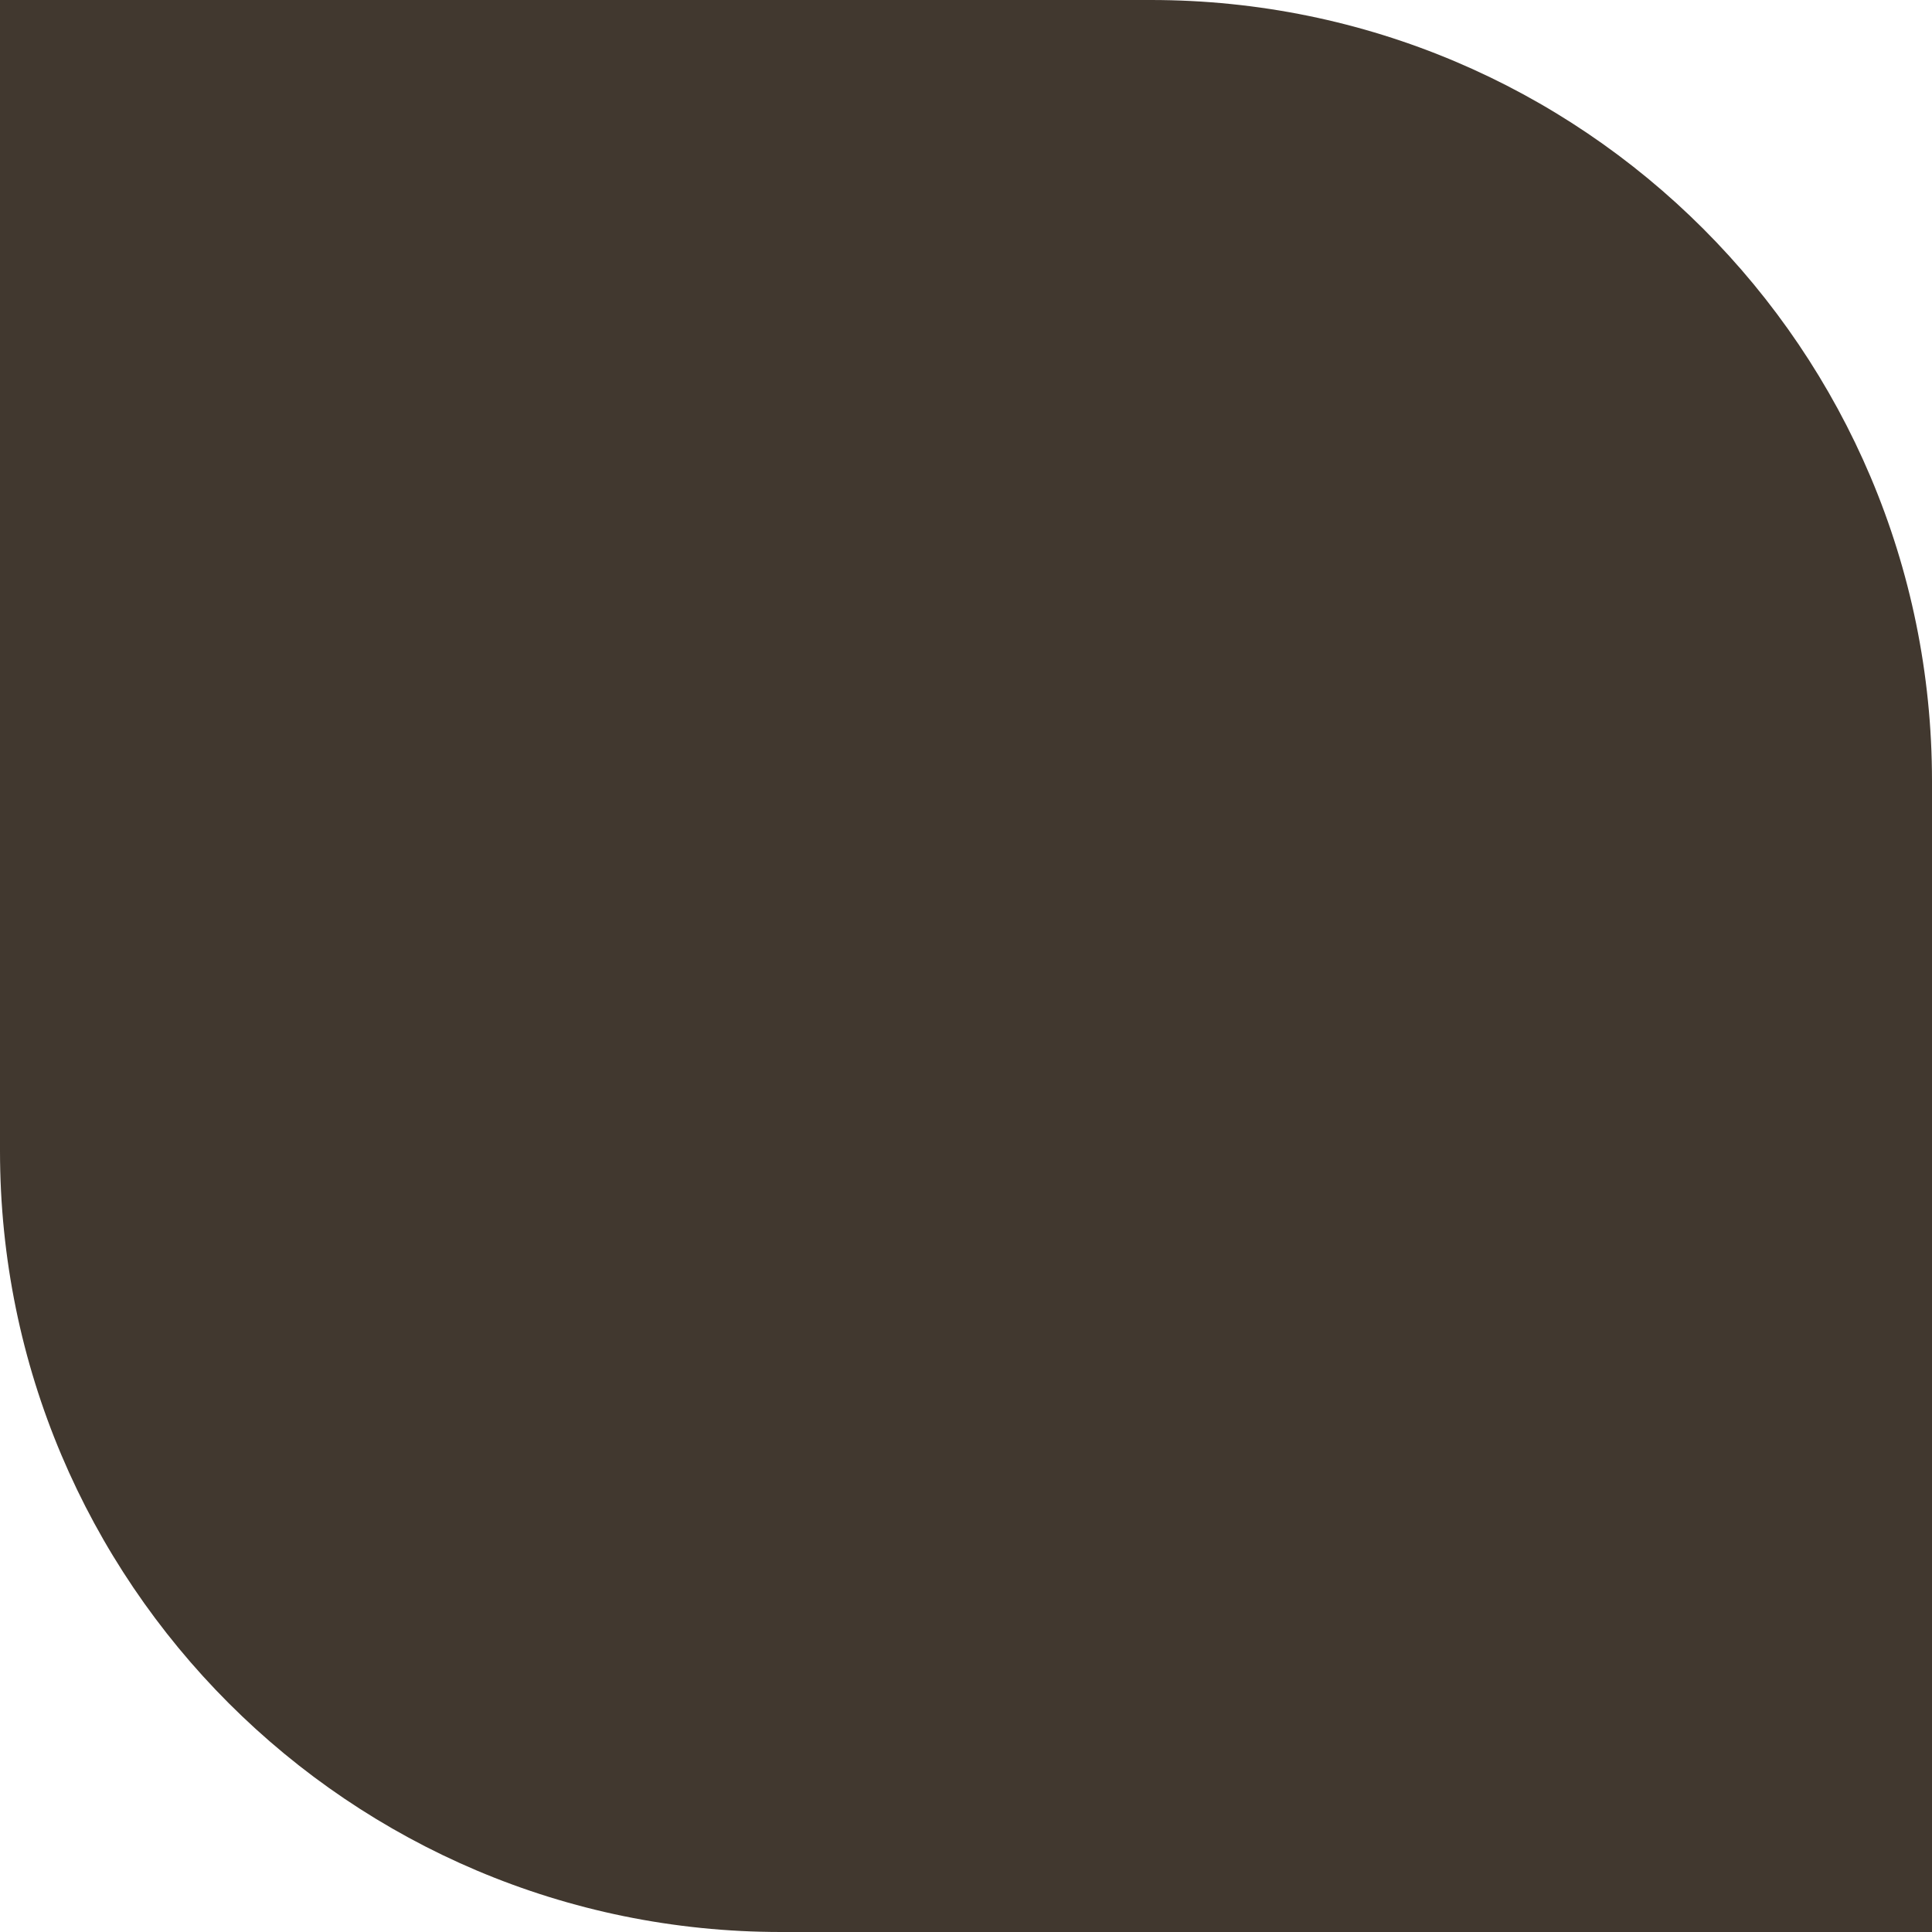 <?xml version="1.0" encoding="UTF-8"?> <svg xmlns="http://www.w3.org/2000/svg" width="47" height="47" viewBox="0 0 47 47" fill="none"><path d="M0 0H28C38.493 0 47 8.507 47 19V47H19C8.507 47 0 38.493 0 28V0Z" fill="#41382F"></path></svg> 